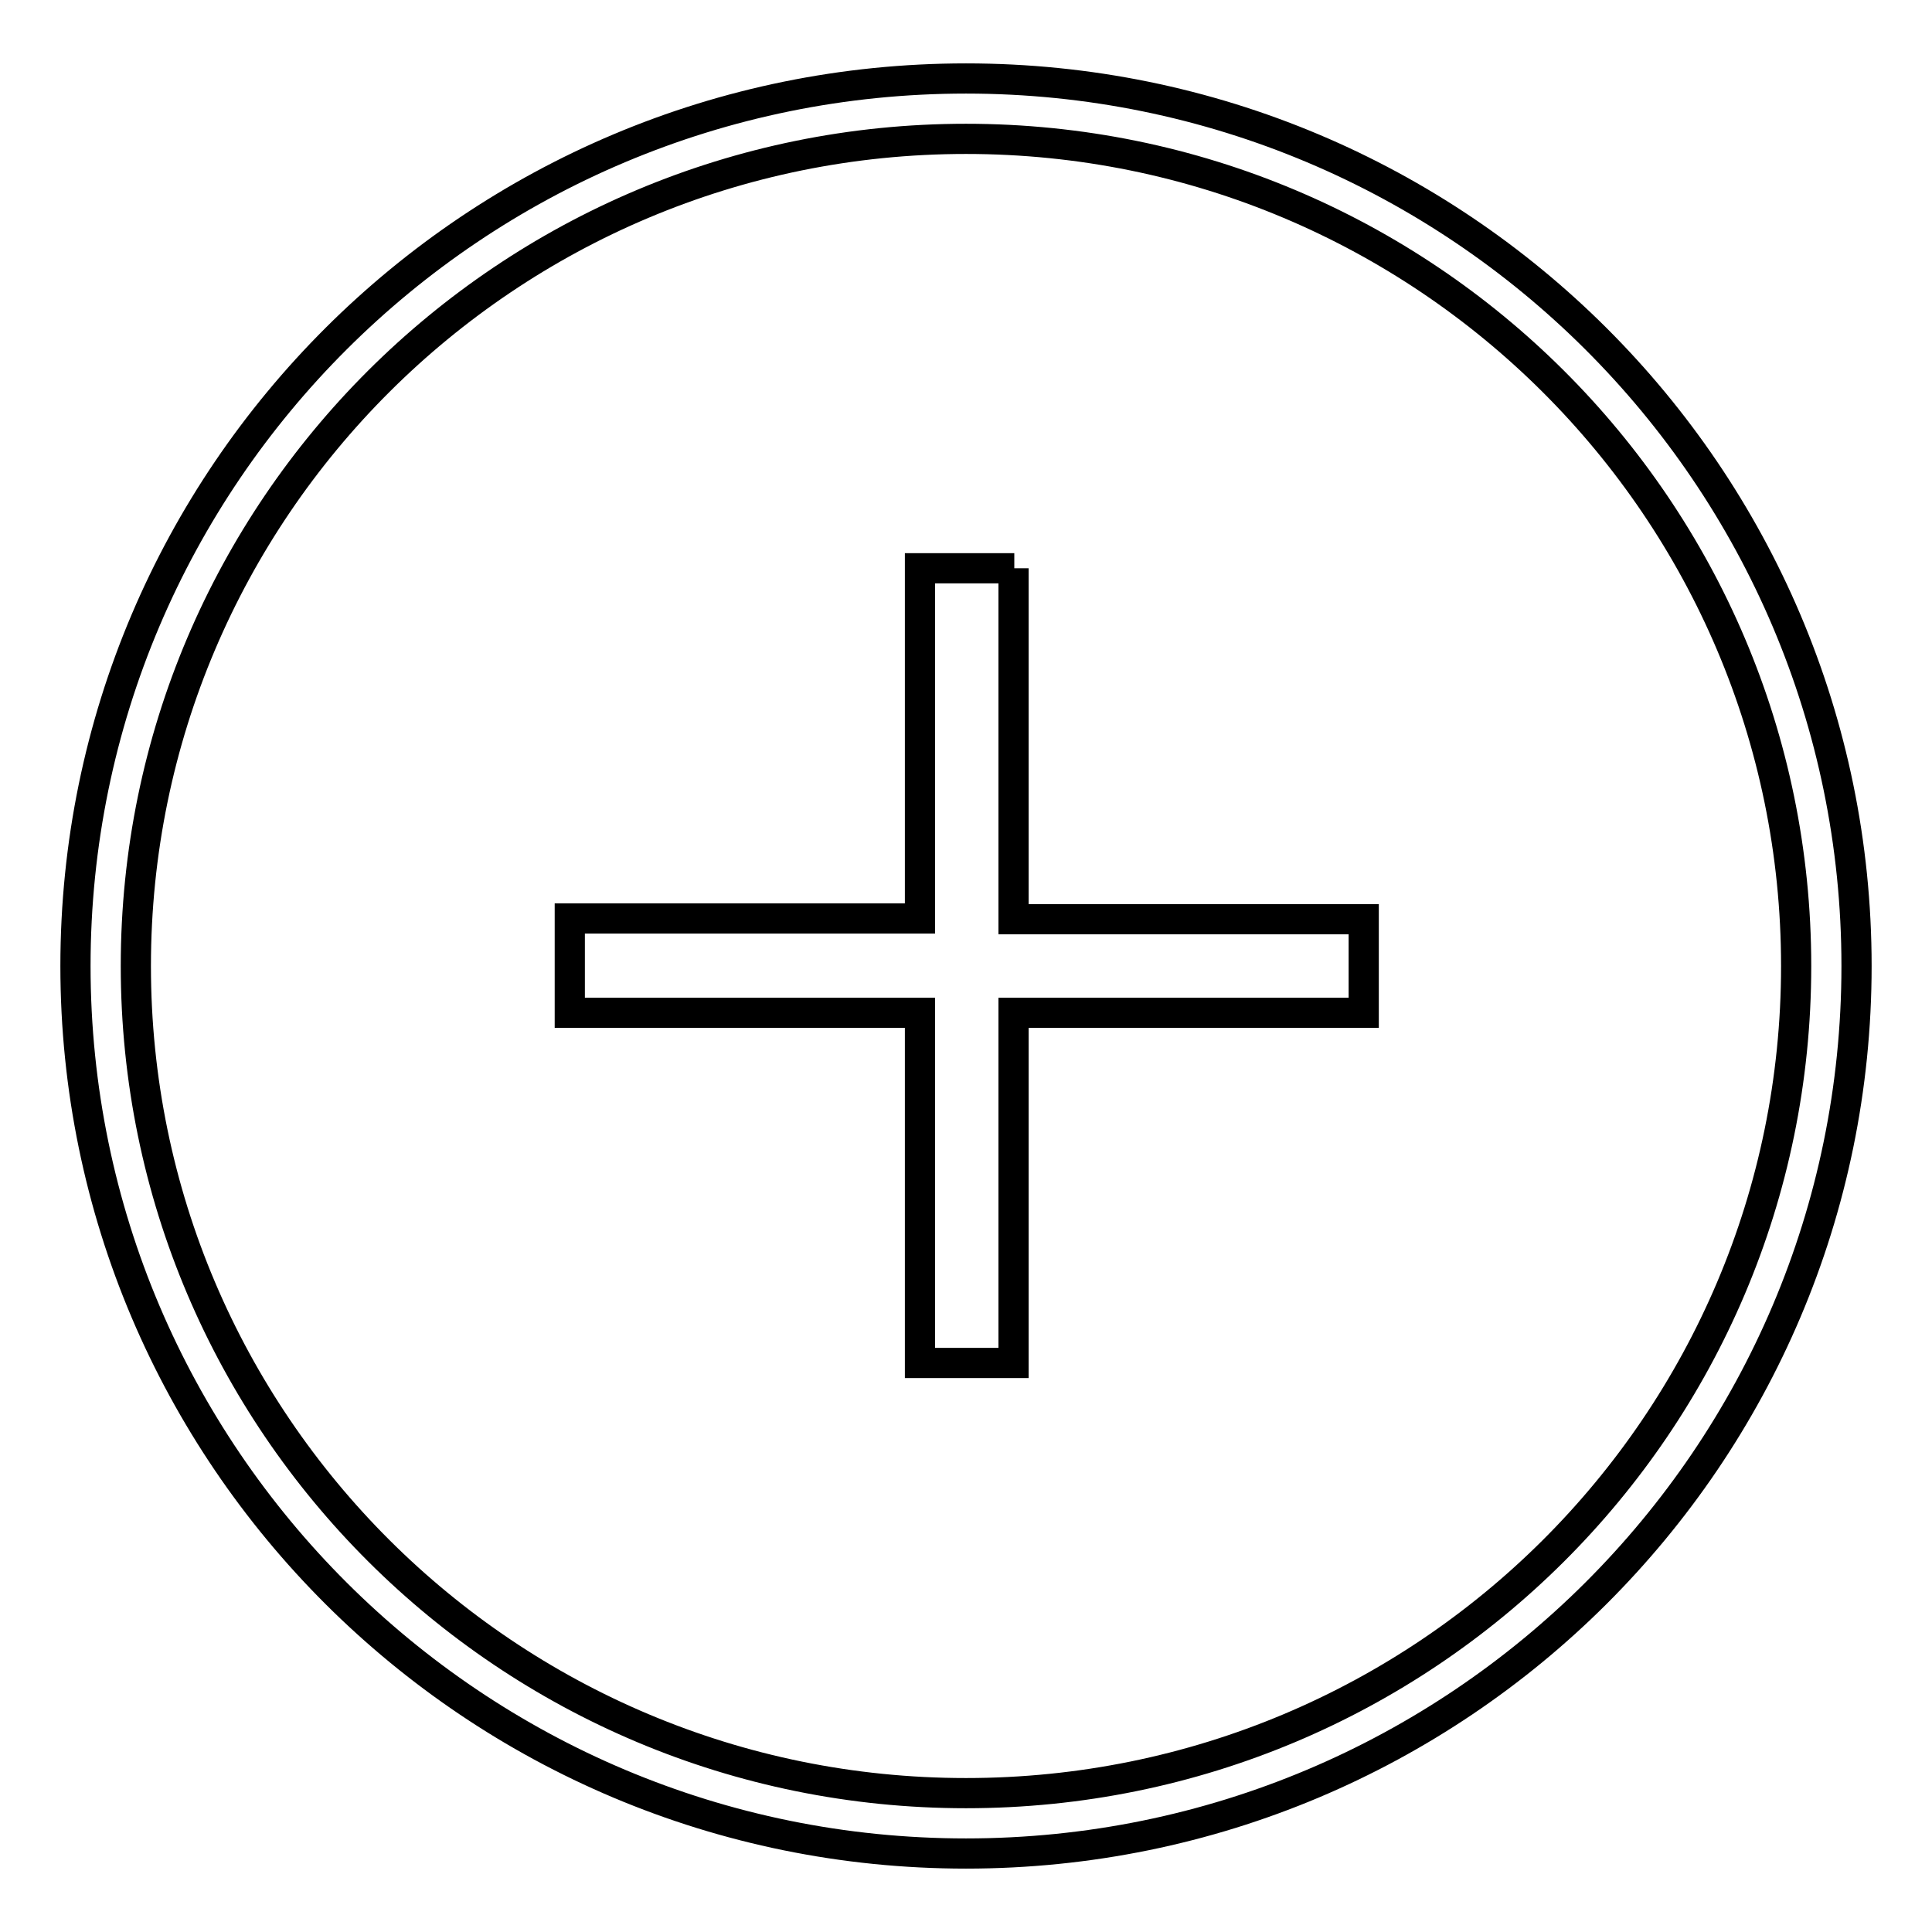 <?xml version="1.0" encoding="utf-8"?>
<!-- Svg Vector Icons : http://www.onlinewebfonts.com/icon -->
<!DOCTYPE svg PUBLIC "-//W3C//DTD SVG 1.1//EN" "http://www.w3.org/Graphics/SVG/1.1/DTD/svg11.dtd">
<svg version="1.1" xmlns="http://www.w3.org/2000/svg" xmlns:xlink="http://www.w3.org/1999/xlink" x="0px" y="0px" viewBox="0 0 256 256" enable-background="new 0 0 256 256" xml:space="preserve">
<g> <path stroke-width="4" fill-opacity="0" stroke="#000000"  d="M134.4,75.3h-12.5l0,46.4H75.5v12.5l46.4,0v46.4h12.4v-46.4l46.4,0v-12.4l-46.4,0V75.3z M128,10.4 C62.8,10.4,10,63.1,10,128s52.8,117.6,118,117.6S246,192.9,246,128S193.2,10.4,128,10.4z M128,237.6c-60.8,0-110-49.1-110-109.6 S67.2,18.4,128,18.4c60.8,0,110,49.1,110,109.6C238,188.6,188.8,237.6,128,237.6z"/></g>
</svg>